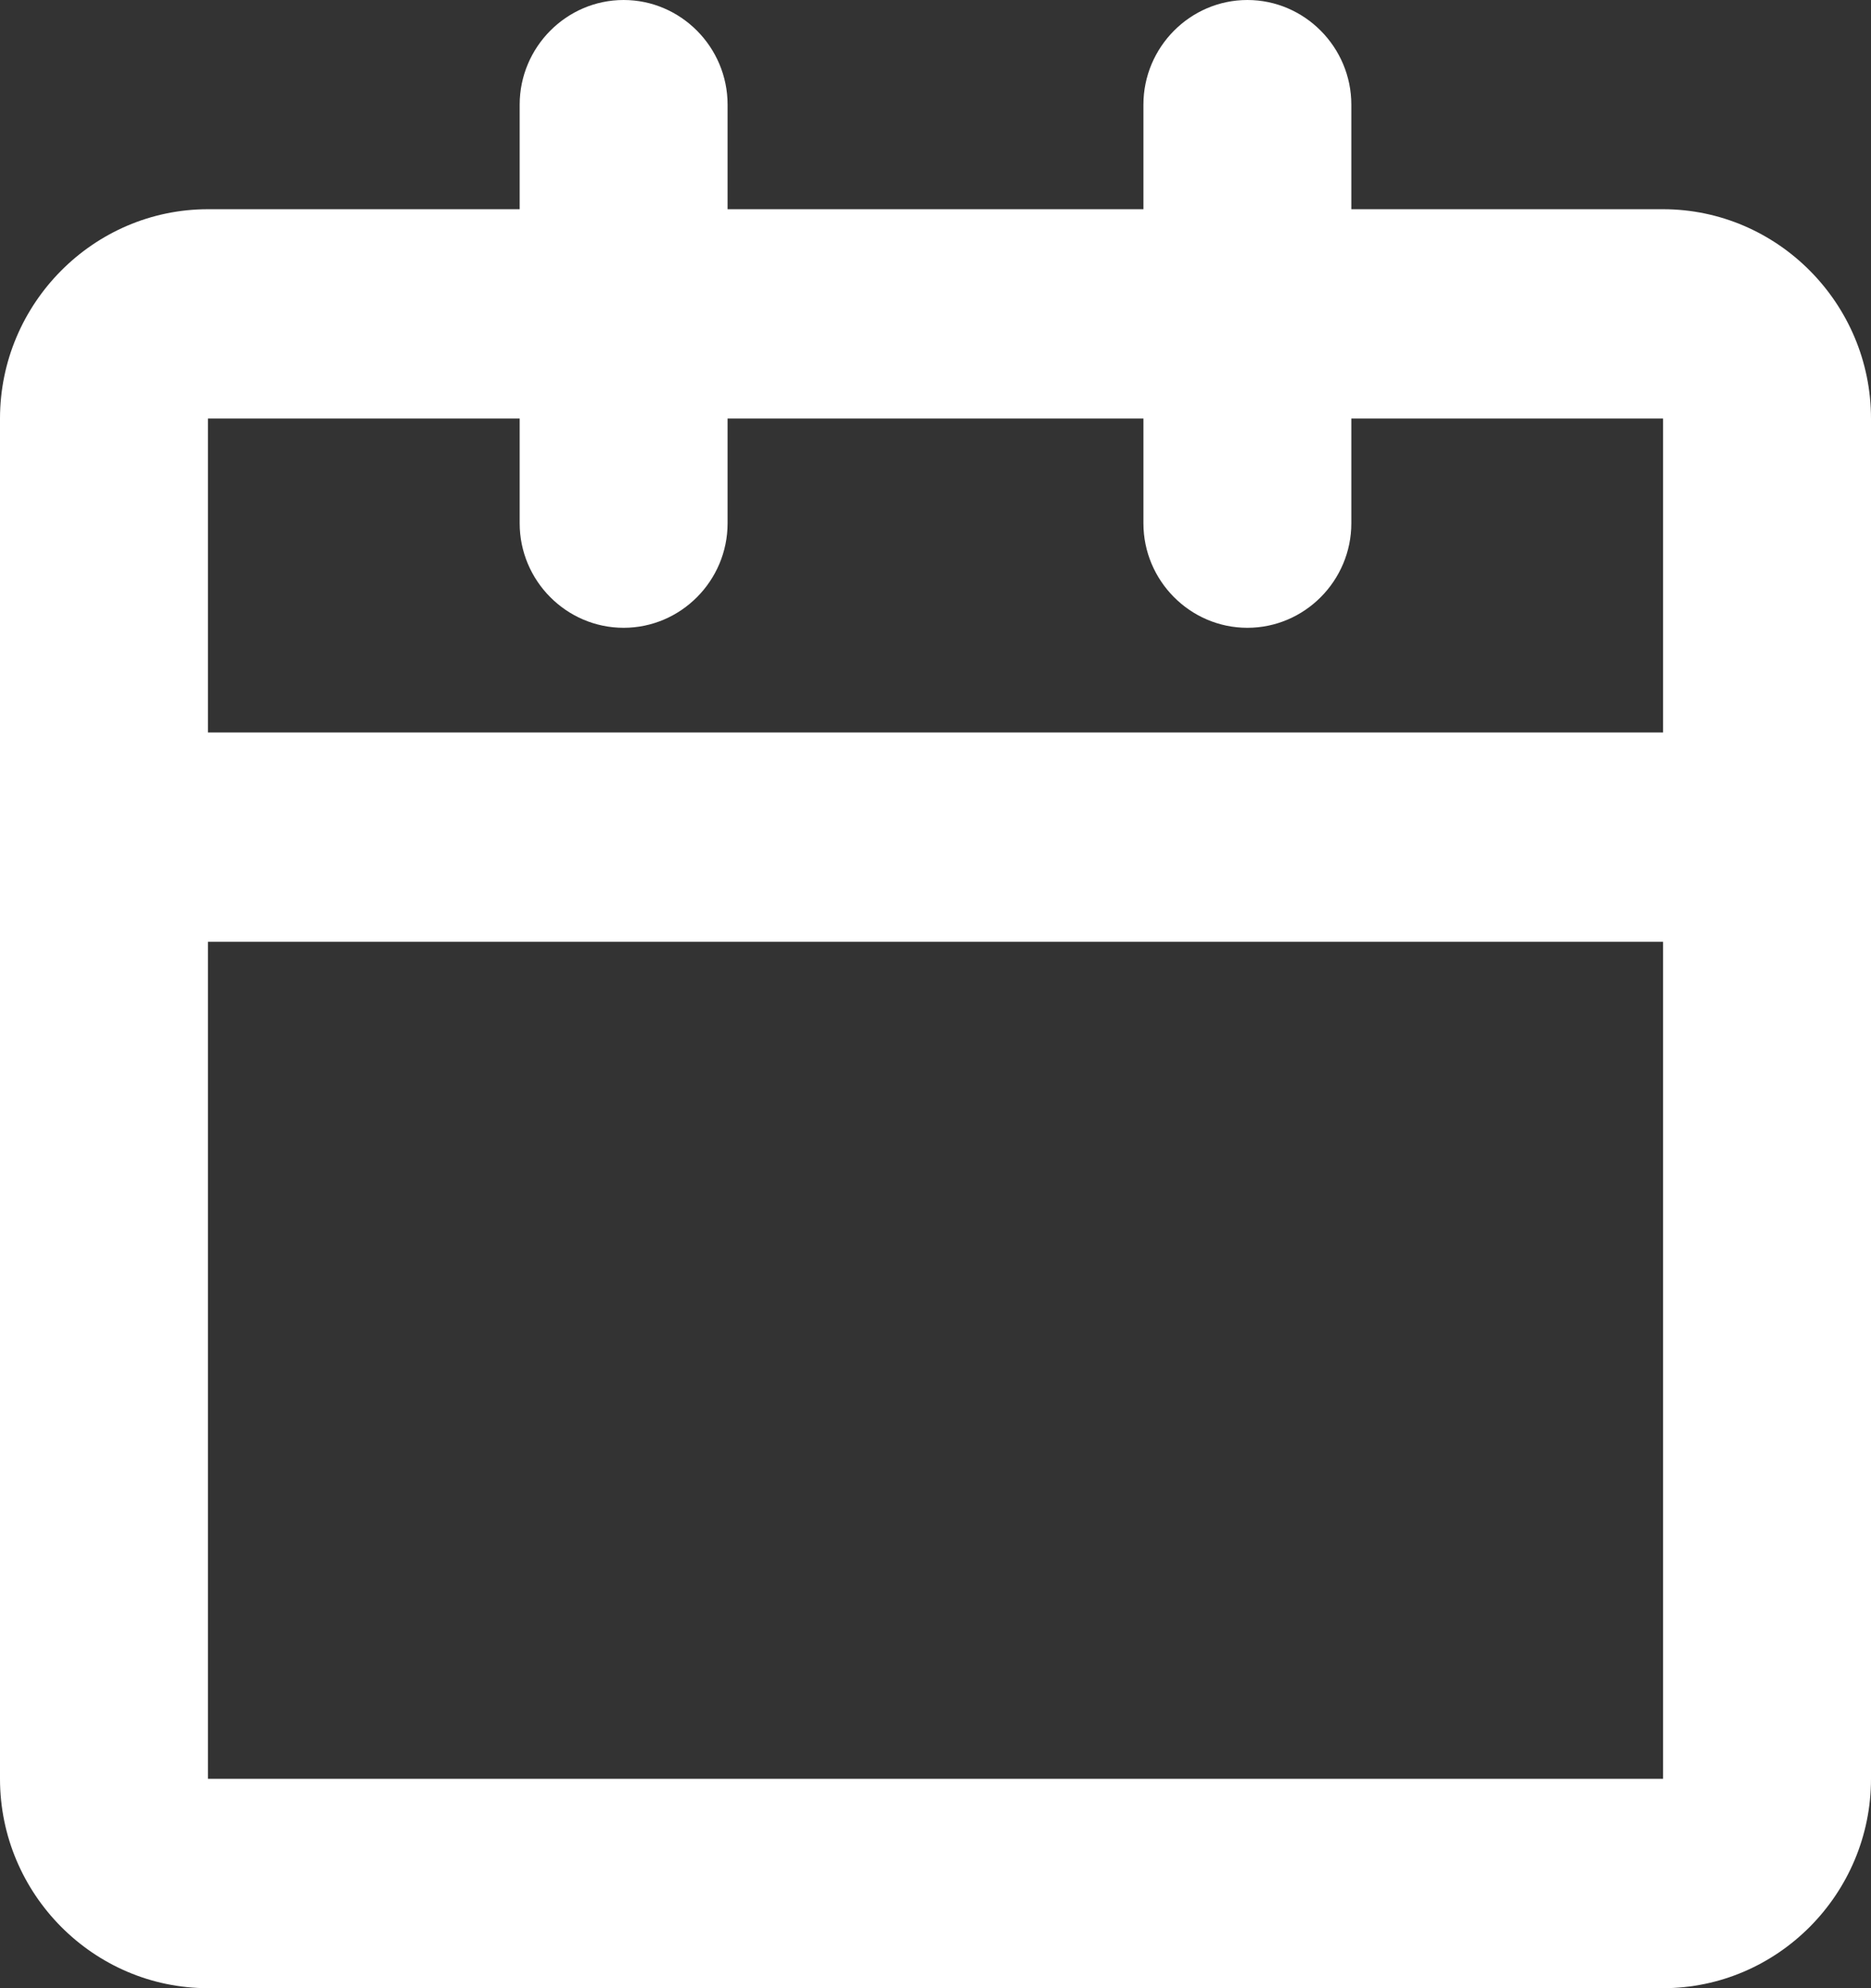 <svg width="16" height="17" viewBox="0 0 16 17" fill="none" xmlns="http://www.w3.org/2000/svg">
<rect x="0" y="0" width="16" height="17" fill="#333333" stroke="none"/>
<path d="M5.333 0C5.822 0 6.222 0.403 6.222 0.895V1.789H9.778V0.895C9.778 0.403 10.178 0 10.667 0C11.156 0 11.556 0.403 11.556 0.895V1.789H14.222C15.2 1.789 16 2.595 16 3.579V15.21C16 16.195 15.2 17 14.222 17H1.778C0.8 17 0 16.195 0 15.21V3.579C0 2.595 0.8 1.789 1.778 1.789H4.444V0.895C4.444 0.403 4.844 0 5.333 0ZM4.444 3.579H1.778V6.263H14.222V3.579H11.556V4.474C11.556 4.966 11.156 5.368 10.667 5.368C10.178 5.368 9.778 4.966 9.778 4.474V3.579H6.222V4.474C6.222 4.966 5.822 5.368 5.333 5.368C4.844 5.368 4.444 4.966 4.444 4.474V3.579ZM14.222 8.053H1.778V15.21H14.222V8.053Z" fill="white"/>
</svg>
